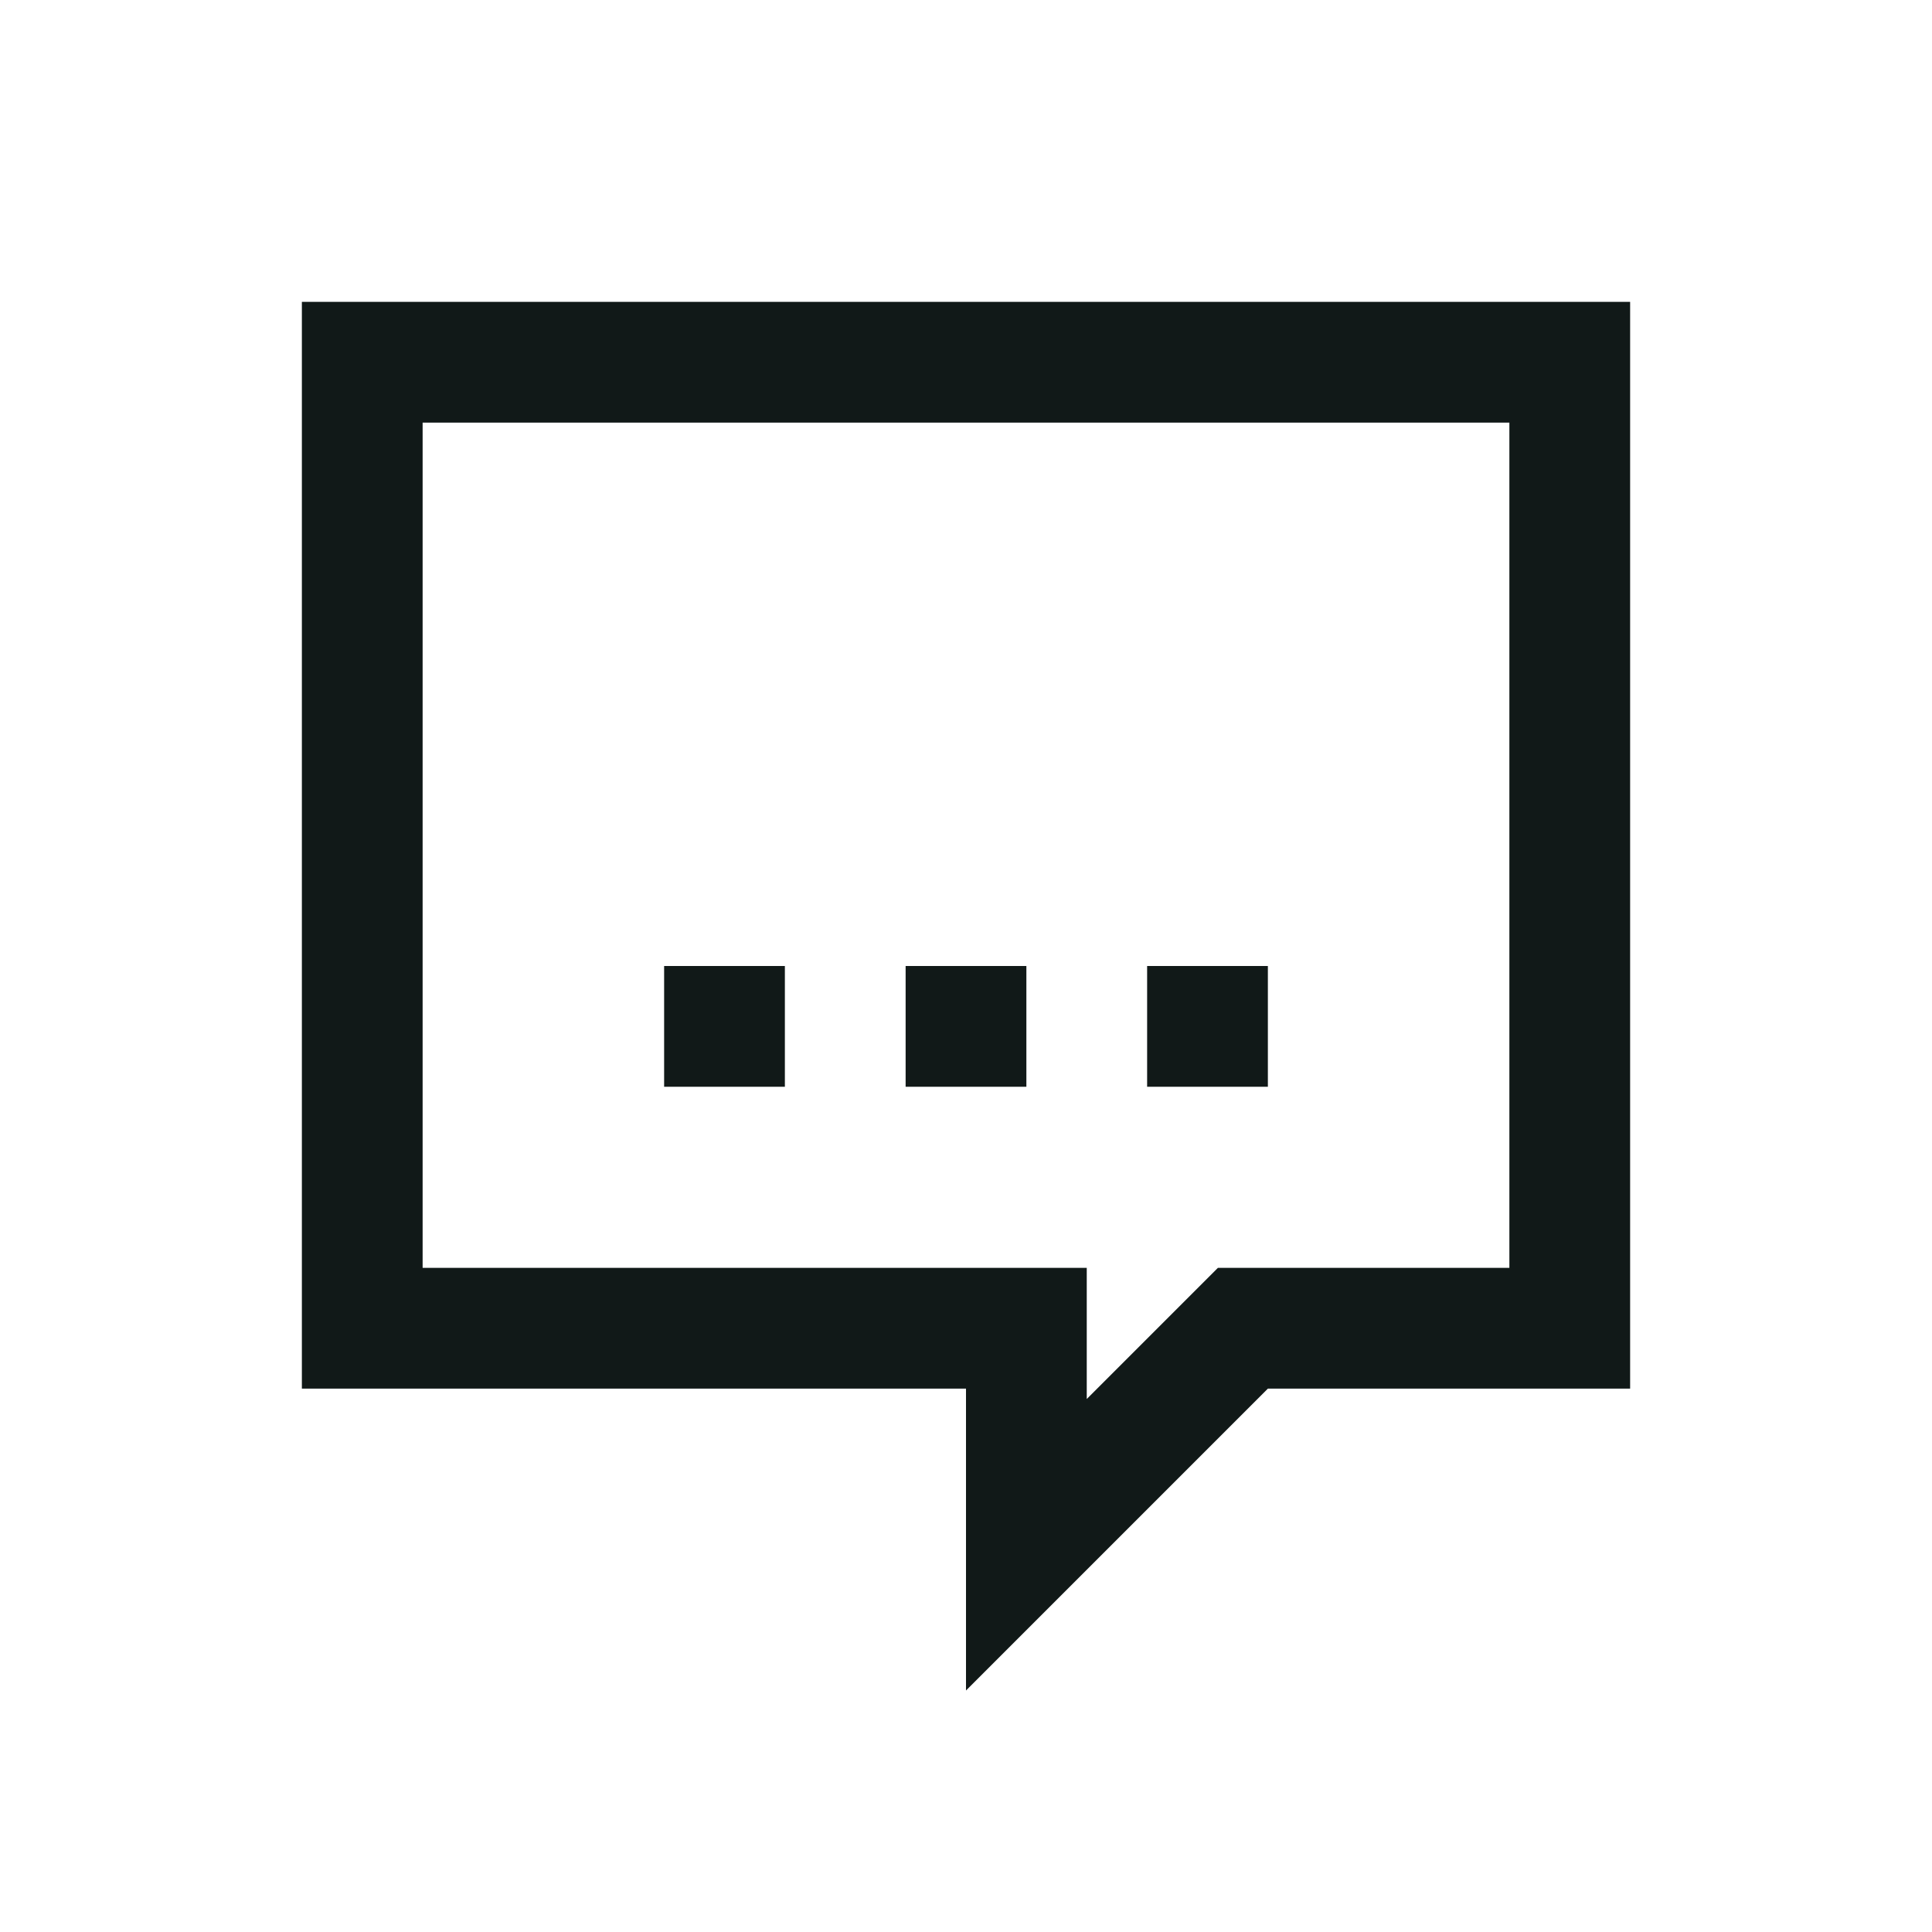 <?xml version="1.0" encoding="utf-8"?><!-- Скачано с сайта svg4.ru / Downloaded from svg4.ru -->
<svg version="1.1" id="Uploaded to svgrepo.com" xmlns="http://www.w3.org/2000/svg" xmlns:xlink="http://www.w3.org/1999/xlink" 
	 width="800px" height="800px" viewBox="0 0 32 32" xml:space="preserve">
<style type="text/css">
	.linesandangles_een{fill:#111918;}
</style>
<path class="linesandangles_een" d="M25,21h-4.828L18,23.172V21H7V7h18V21z M27,5H5v18h11v5l5-5h6V5L27,5z M13,16h-2v2h2V16z M17,16
	h-2v2h2V16z M21,16h-2v2h2V16z"/>
</svg>